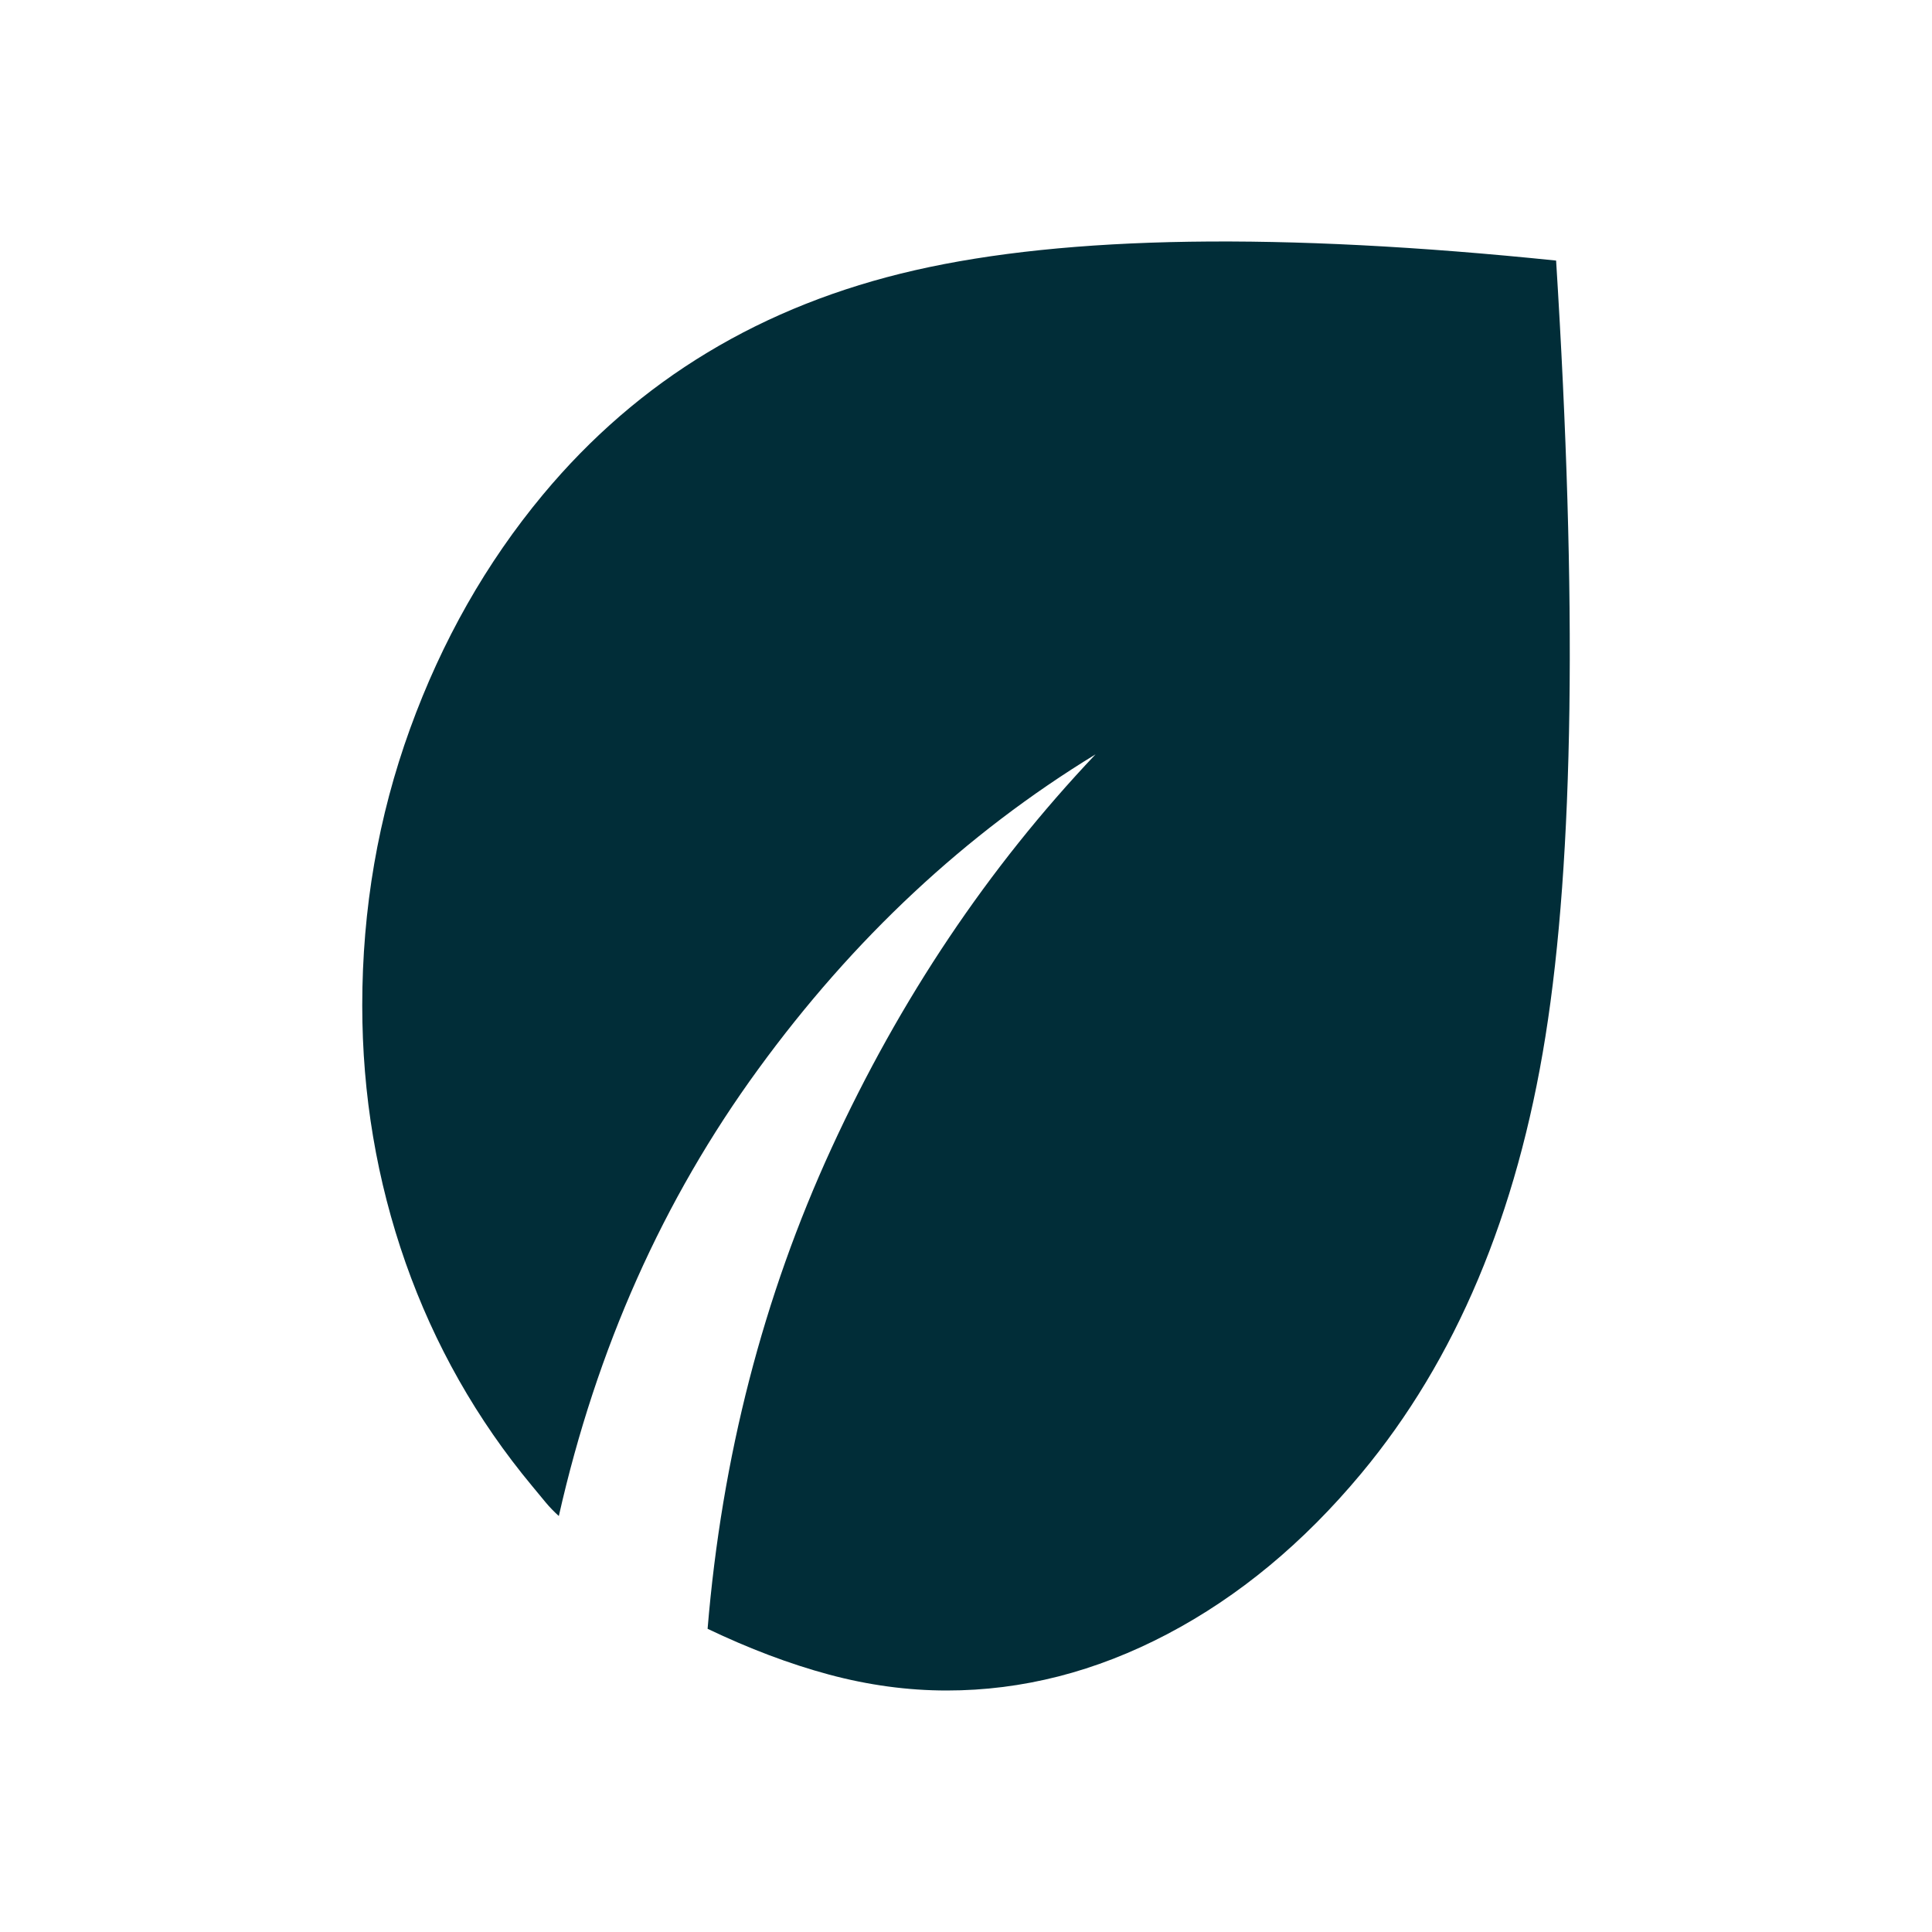 <svg width="16" height="16" viewBox="0 0 16 16" fill="none" xmlns="http://www.w3.org/2000/svg">
<path d="M7.841 14C7.518 14 7.193 13.956 6.865 13.868C6.538 13.78 6.203 13.653 5.86 13.489C5.978 12.068 6.32 10.74 6.887 9.507C7.454 8.273 8.183 7.186 9.073 6.247C7.997 6.904 7.066 7.774 6.279 8.855C5.491 9.935 4.941 11.169 4.628 12.555C4.589 12.52 4.552 12.482 4.518 12.441L4.408 12.308C3.949 11.756 3.599 11.139 3.359 10.458C3.12 9.777 3 9.066 3 8.326C3 7.527 3.132 6.763 3.396 6.035C3.66 5.307 4.027 4.661 4.496 4.097C5.288 3.145 6.315 2.526 7.577 2.238C8.838 1.95 10.608 1.923 12.887 2.158C13.063 4.966 13.034 7.107 12.799 8.581C12.564 10.056 12.056 11.263 11.273 12.203C10.794 12.778 10.259 13.222 9.667 13.533C9.075 13.844 8.467 14 7.841 14Z" fill="#012D38"/>
</svg>

